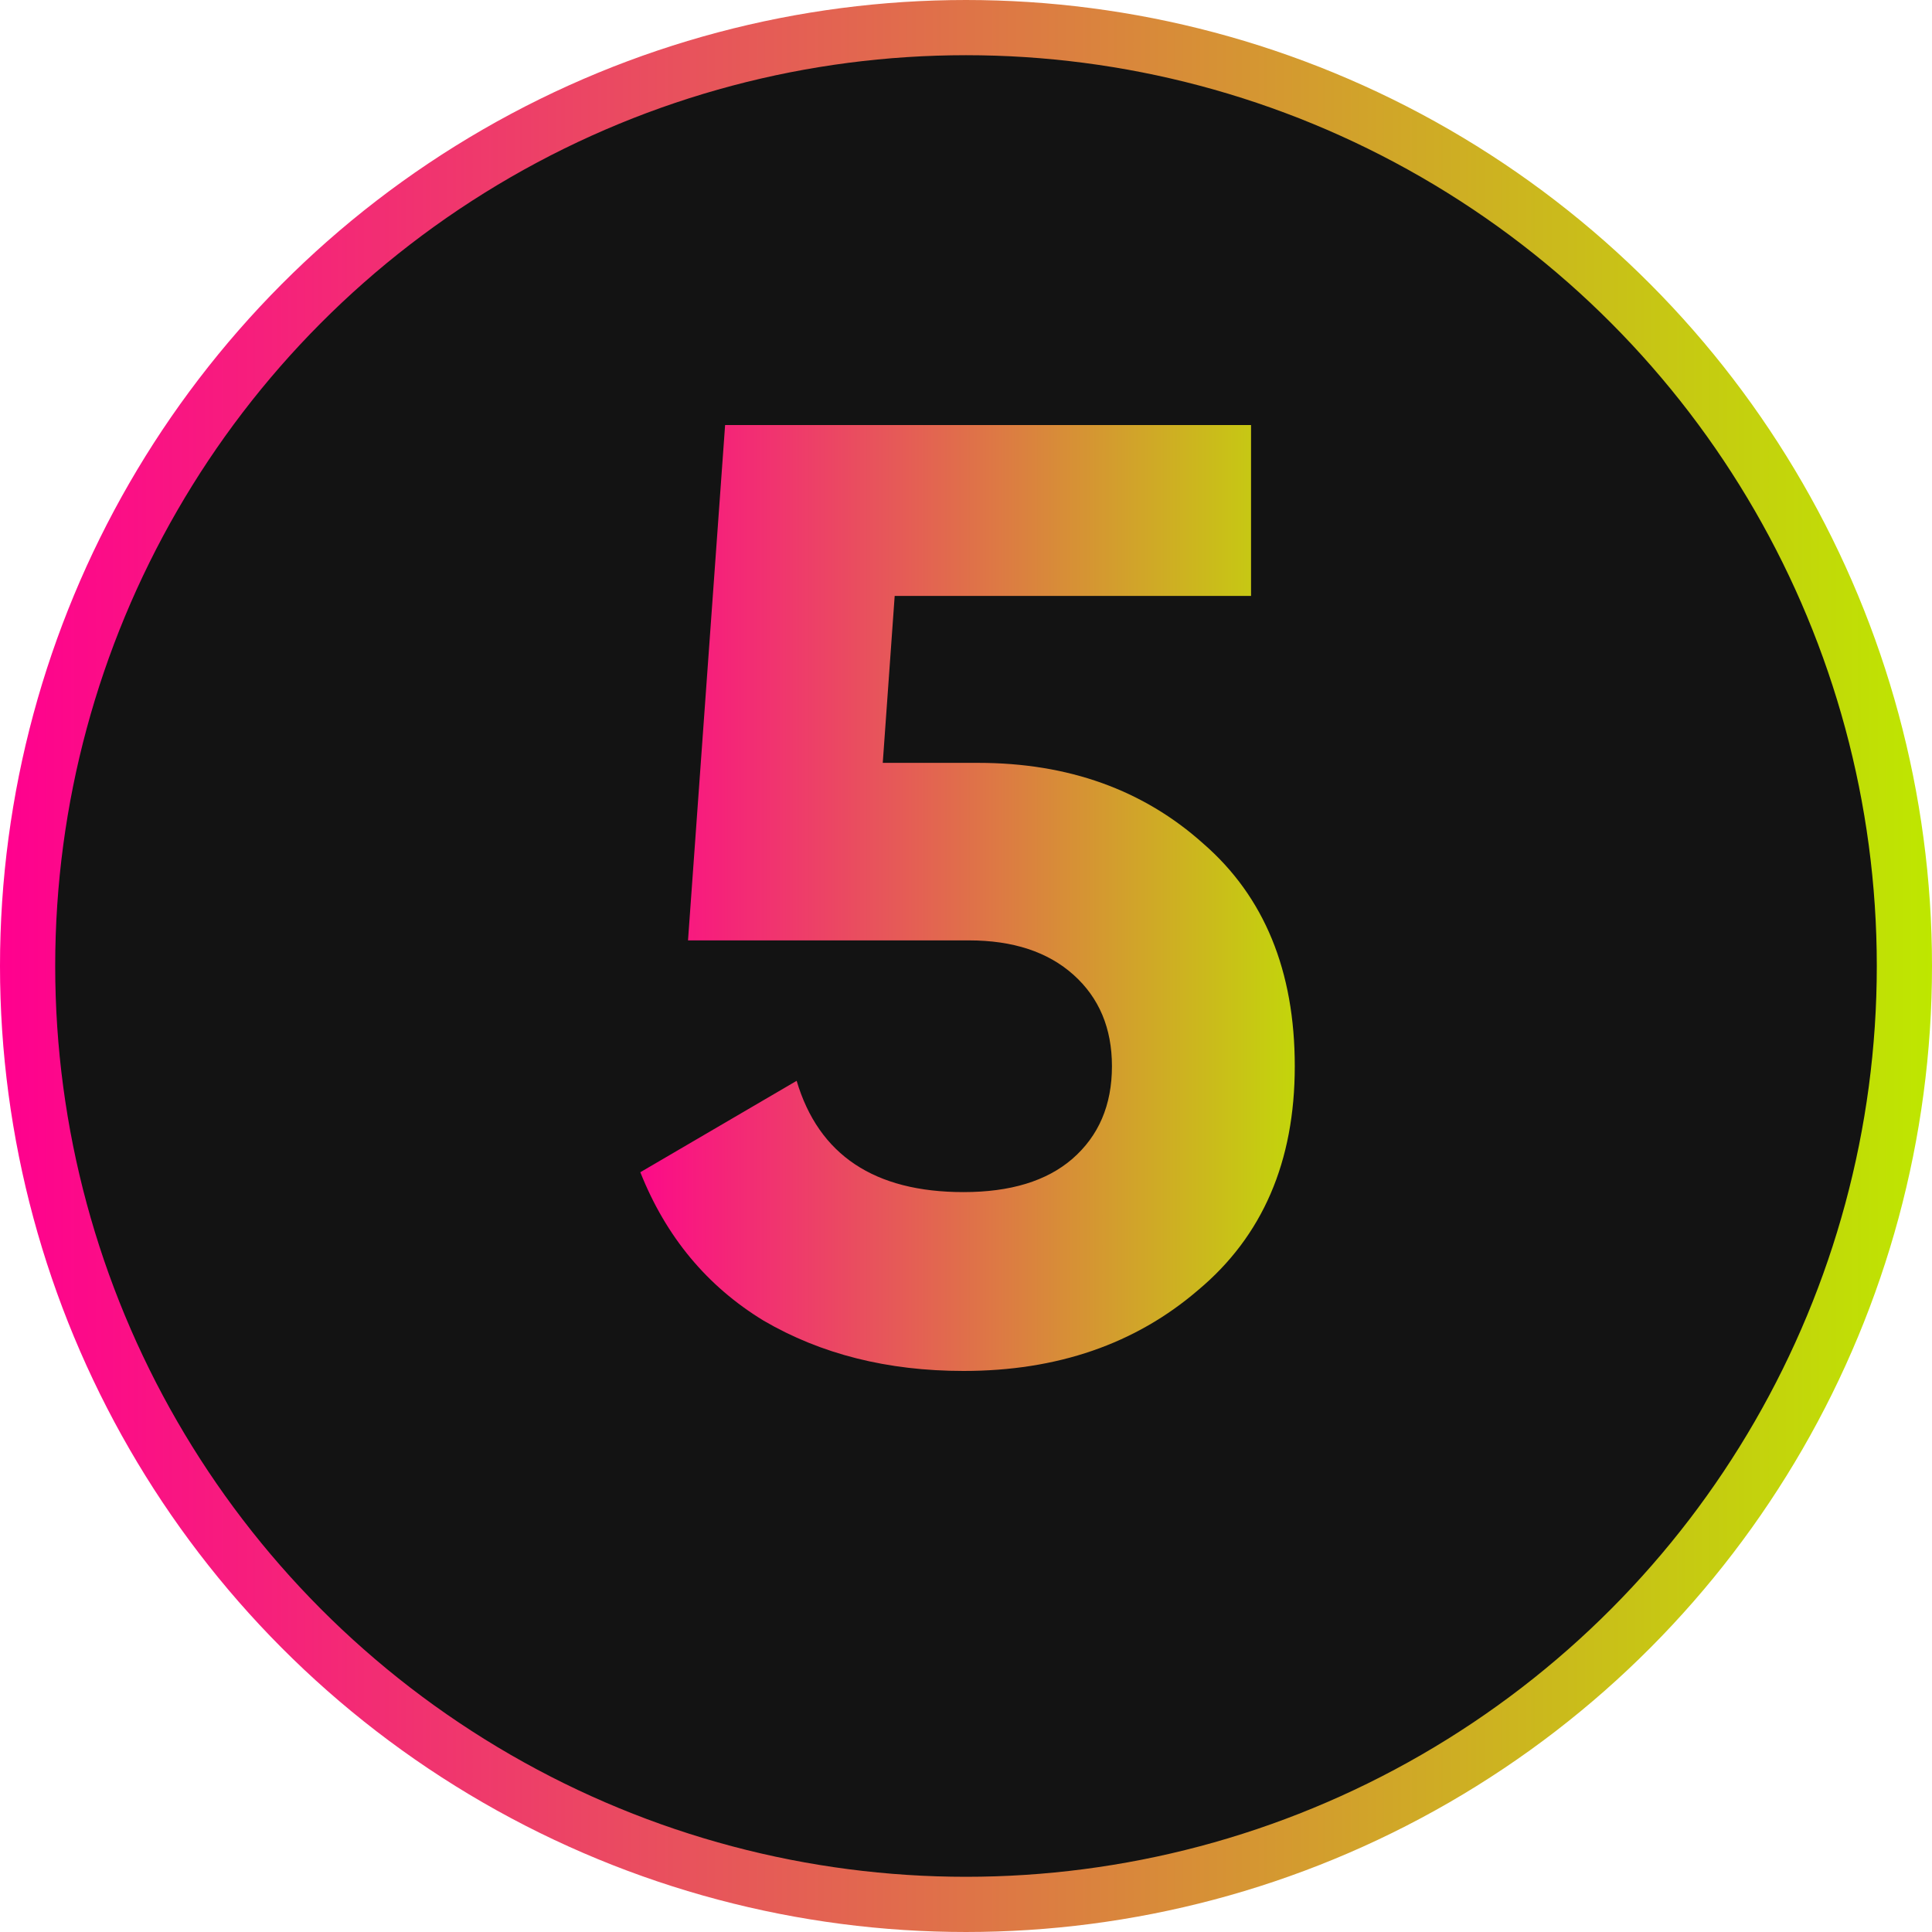 <?xml version="1.0" encoding="UTF-8"?> <svg xmlns="http://www.w3.org/2000/svg" width="70" height="70" viewBox="0 0 70 70" fill="none"><circle cx="35" cy="35" r="34" fill="#131313" stroke="url(#paint0_linear_90_51)" stroke-width="2"></circle><path d="M31.984 27.64H35.44C38.704 27.64 41.424 28.616 43.6 30.568C45.808 32.488 46.912 35.176 46.912 38.632C46.912 42.088 45.744 44.792 43.408 46.744C41.136 48.696 38.304 49.672 34.912 49.672C32.16 49.672 29.744 49.064 27.664 47.848C25.616 46.6 24.128 44.808 23.2 42.472L28.864 39.16C29.664 41.848 31.68 43.192 34.912 43.192C36.608 43.192 37.92 42.792 38.848 41.992C39.808 41.16 40.288 40.04 40.288 38.632C40.288 37.256 39.824 36.152 38.896 35.32C37.968 34.488 36.704 34.072 35.104 34.072H24.928L26.272 15.4H45.328V21.592H32.416L31.984 27.64Z" fill="url(#paint1_linear_90_51)"></path><defs><linearGradient id="paint0_linear_90_51" x1="0" y1="35" x2="70" y2="35" gradientUnits="userSpaceOnUse"><stop stop-color="#FF008F"></stop><stop offset="1" stop-color="#BEE700"></stop></linearGradient><linearGradient id="paint1_linear_90_51" x1="22" y1="36" x2="49" y2="36" gradientUnits="userSpaceOnUse"><stop stop-color="#FF008F"></stop><stop offset="1" stop-color="#BEE700"></stop></linearGradient></defs></svg> 